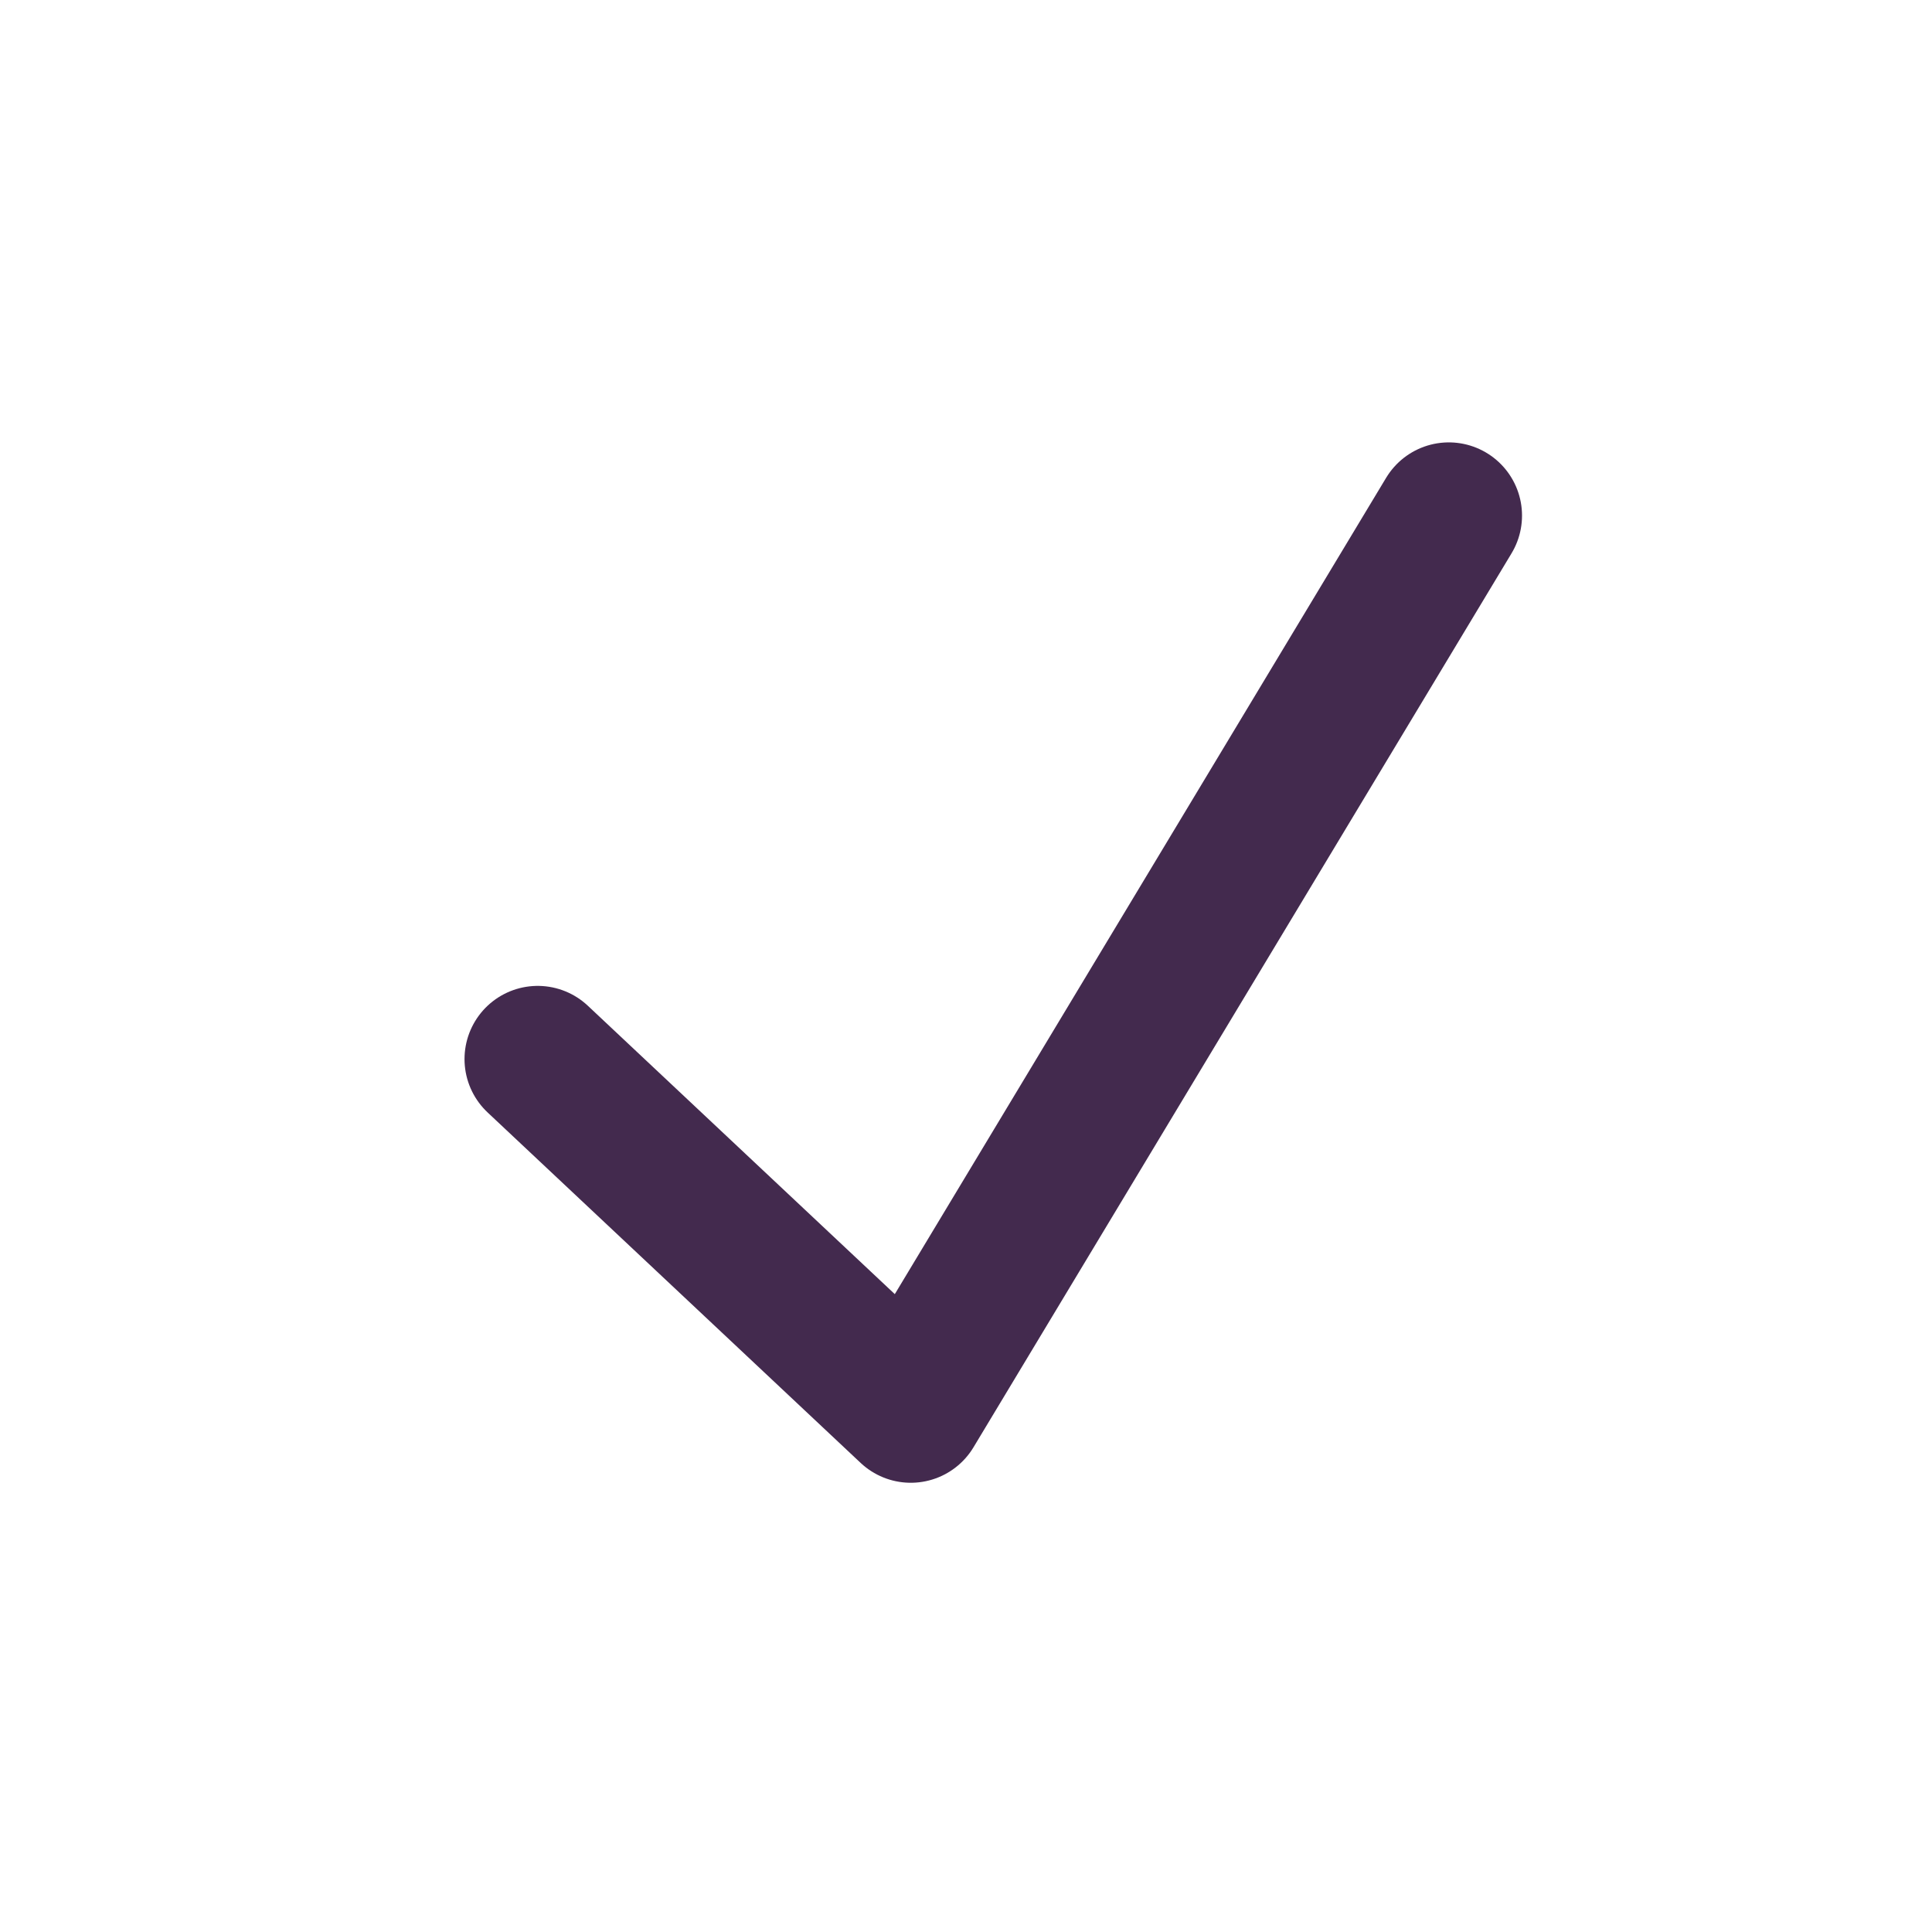 <?xml version="1.0" encoding="UTF-8"?>
<svg xmlns="http://www.w3.org/2000/svg" width="22" height="22" viewBox="0 0 22 22" fill="none">
  <path d="M6.123 12.06L10.371 16.051L16.498 5.871" stroke="#432A4E" stroke-width="1.667" stroke-linecap="round" stroke-linejoin="round"></path>
</svg>
